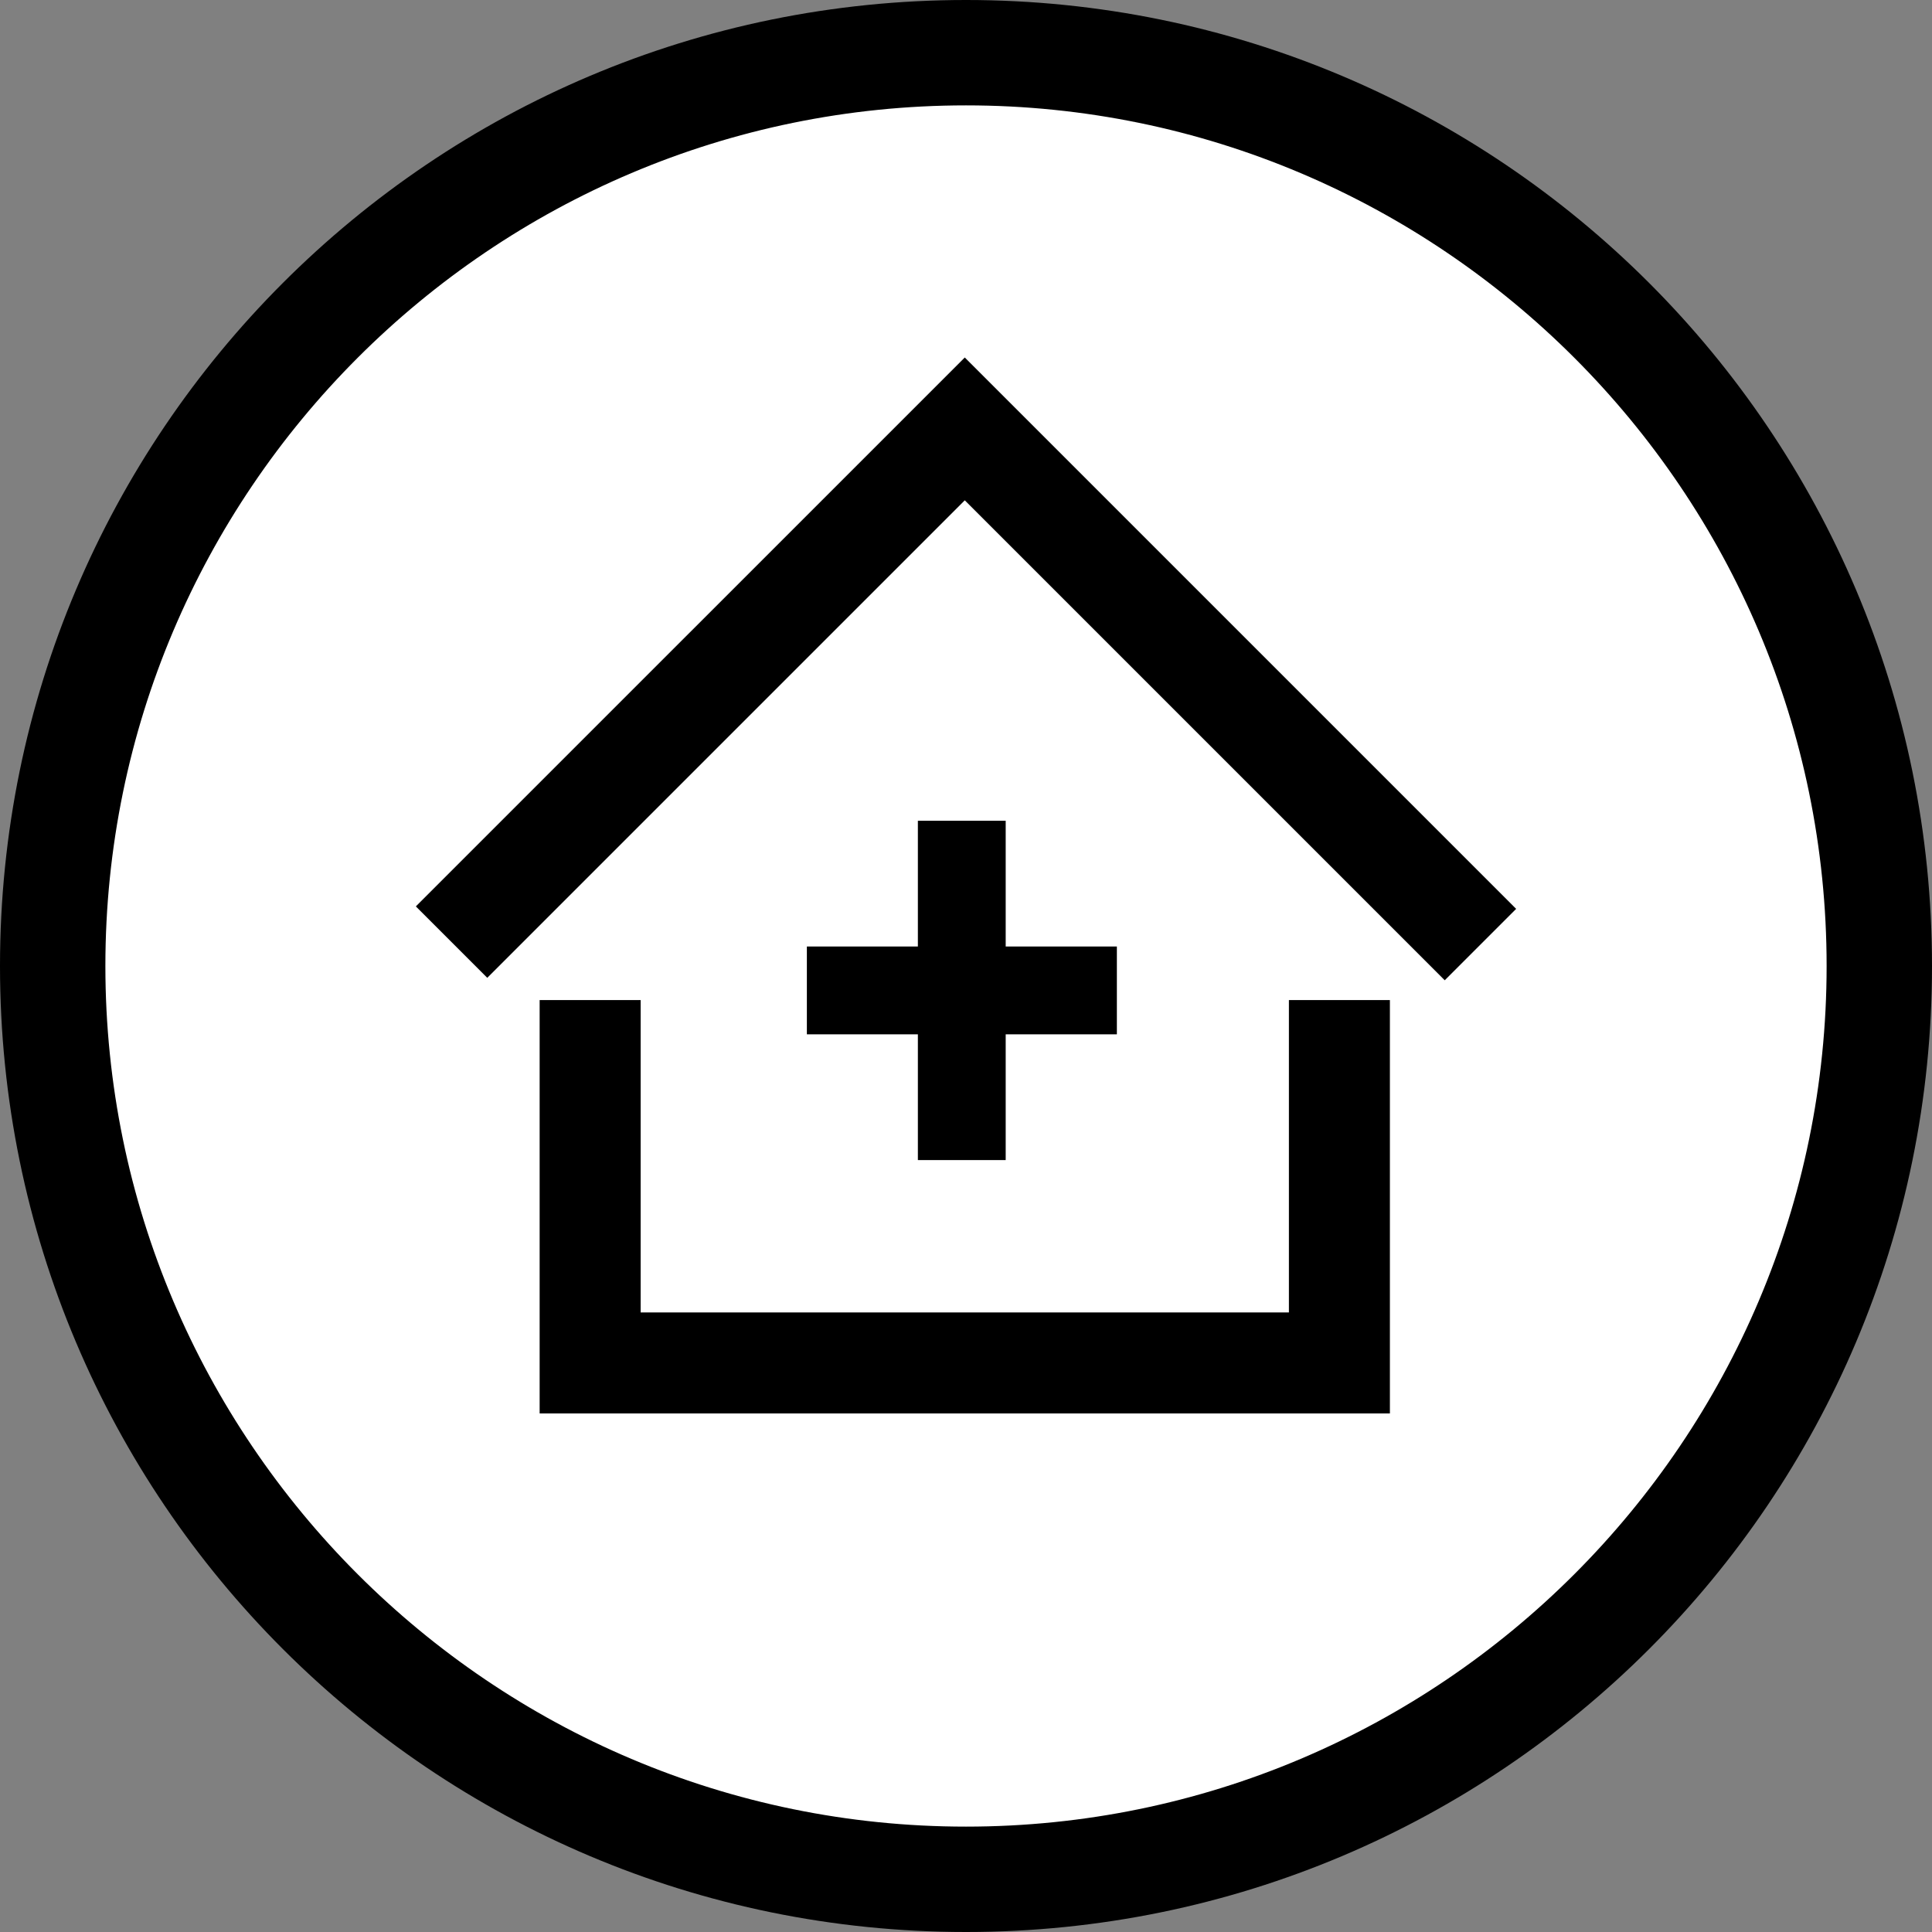 <?xml version="1.0" encoding="UTF-8"?><svg id="a" xmlns="http://www.w3.org/2000/svg" viewBox="0 0 110 110"><rect x="0" y="0" width="110" height="110" fill="#808080" stroke="none"/><g><circle cx="55" cy="55" r="52" style="fill:#fff;"/><path d="M55,6c27.02,0,49,21.98,49,49s-21.98,49-49,49S6,82.02,6,55,27.98,6,55,6M55,0C24.62,0,0,24.62,0,55s24.62,55,55,55,55-24.62,55-55S85.38,0,55,0h0Z"/></g><g><polyline points="25.71 53.64 54.93 24.42 84.29 53.78" style="fill:none; stroke:#000; stroke-miterlimit:10; stroke-width:5.75px;"/><polyline points="76.26 56.94 76.26 77.6 33.6 77.6 33.6 56.94" style="fill:none; stroke:#000; stroke-miterlimit:10; stroke-width:5.75px;"/><g><line x1="54.76" y1="46.73" x2="54.76" y2="66.05" style="fill:none; stroke:#000; stroke-miterlimit:10; stroke-width:5px;"/><line x1="45.94" y1="56.39" x2="63.59" y2="56.39" style="fill:none; stroke:#000; stroke-miterlimit:10; stroke-width:5px;"/></g></g></svg>